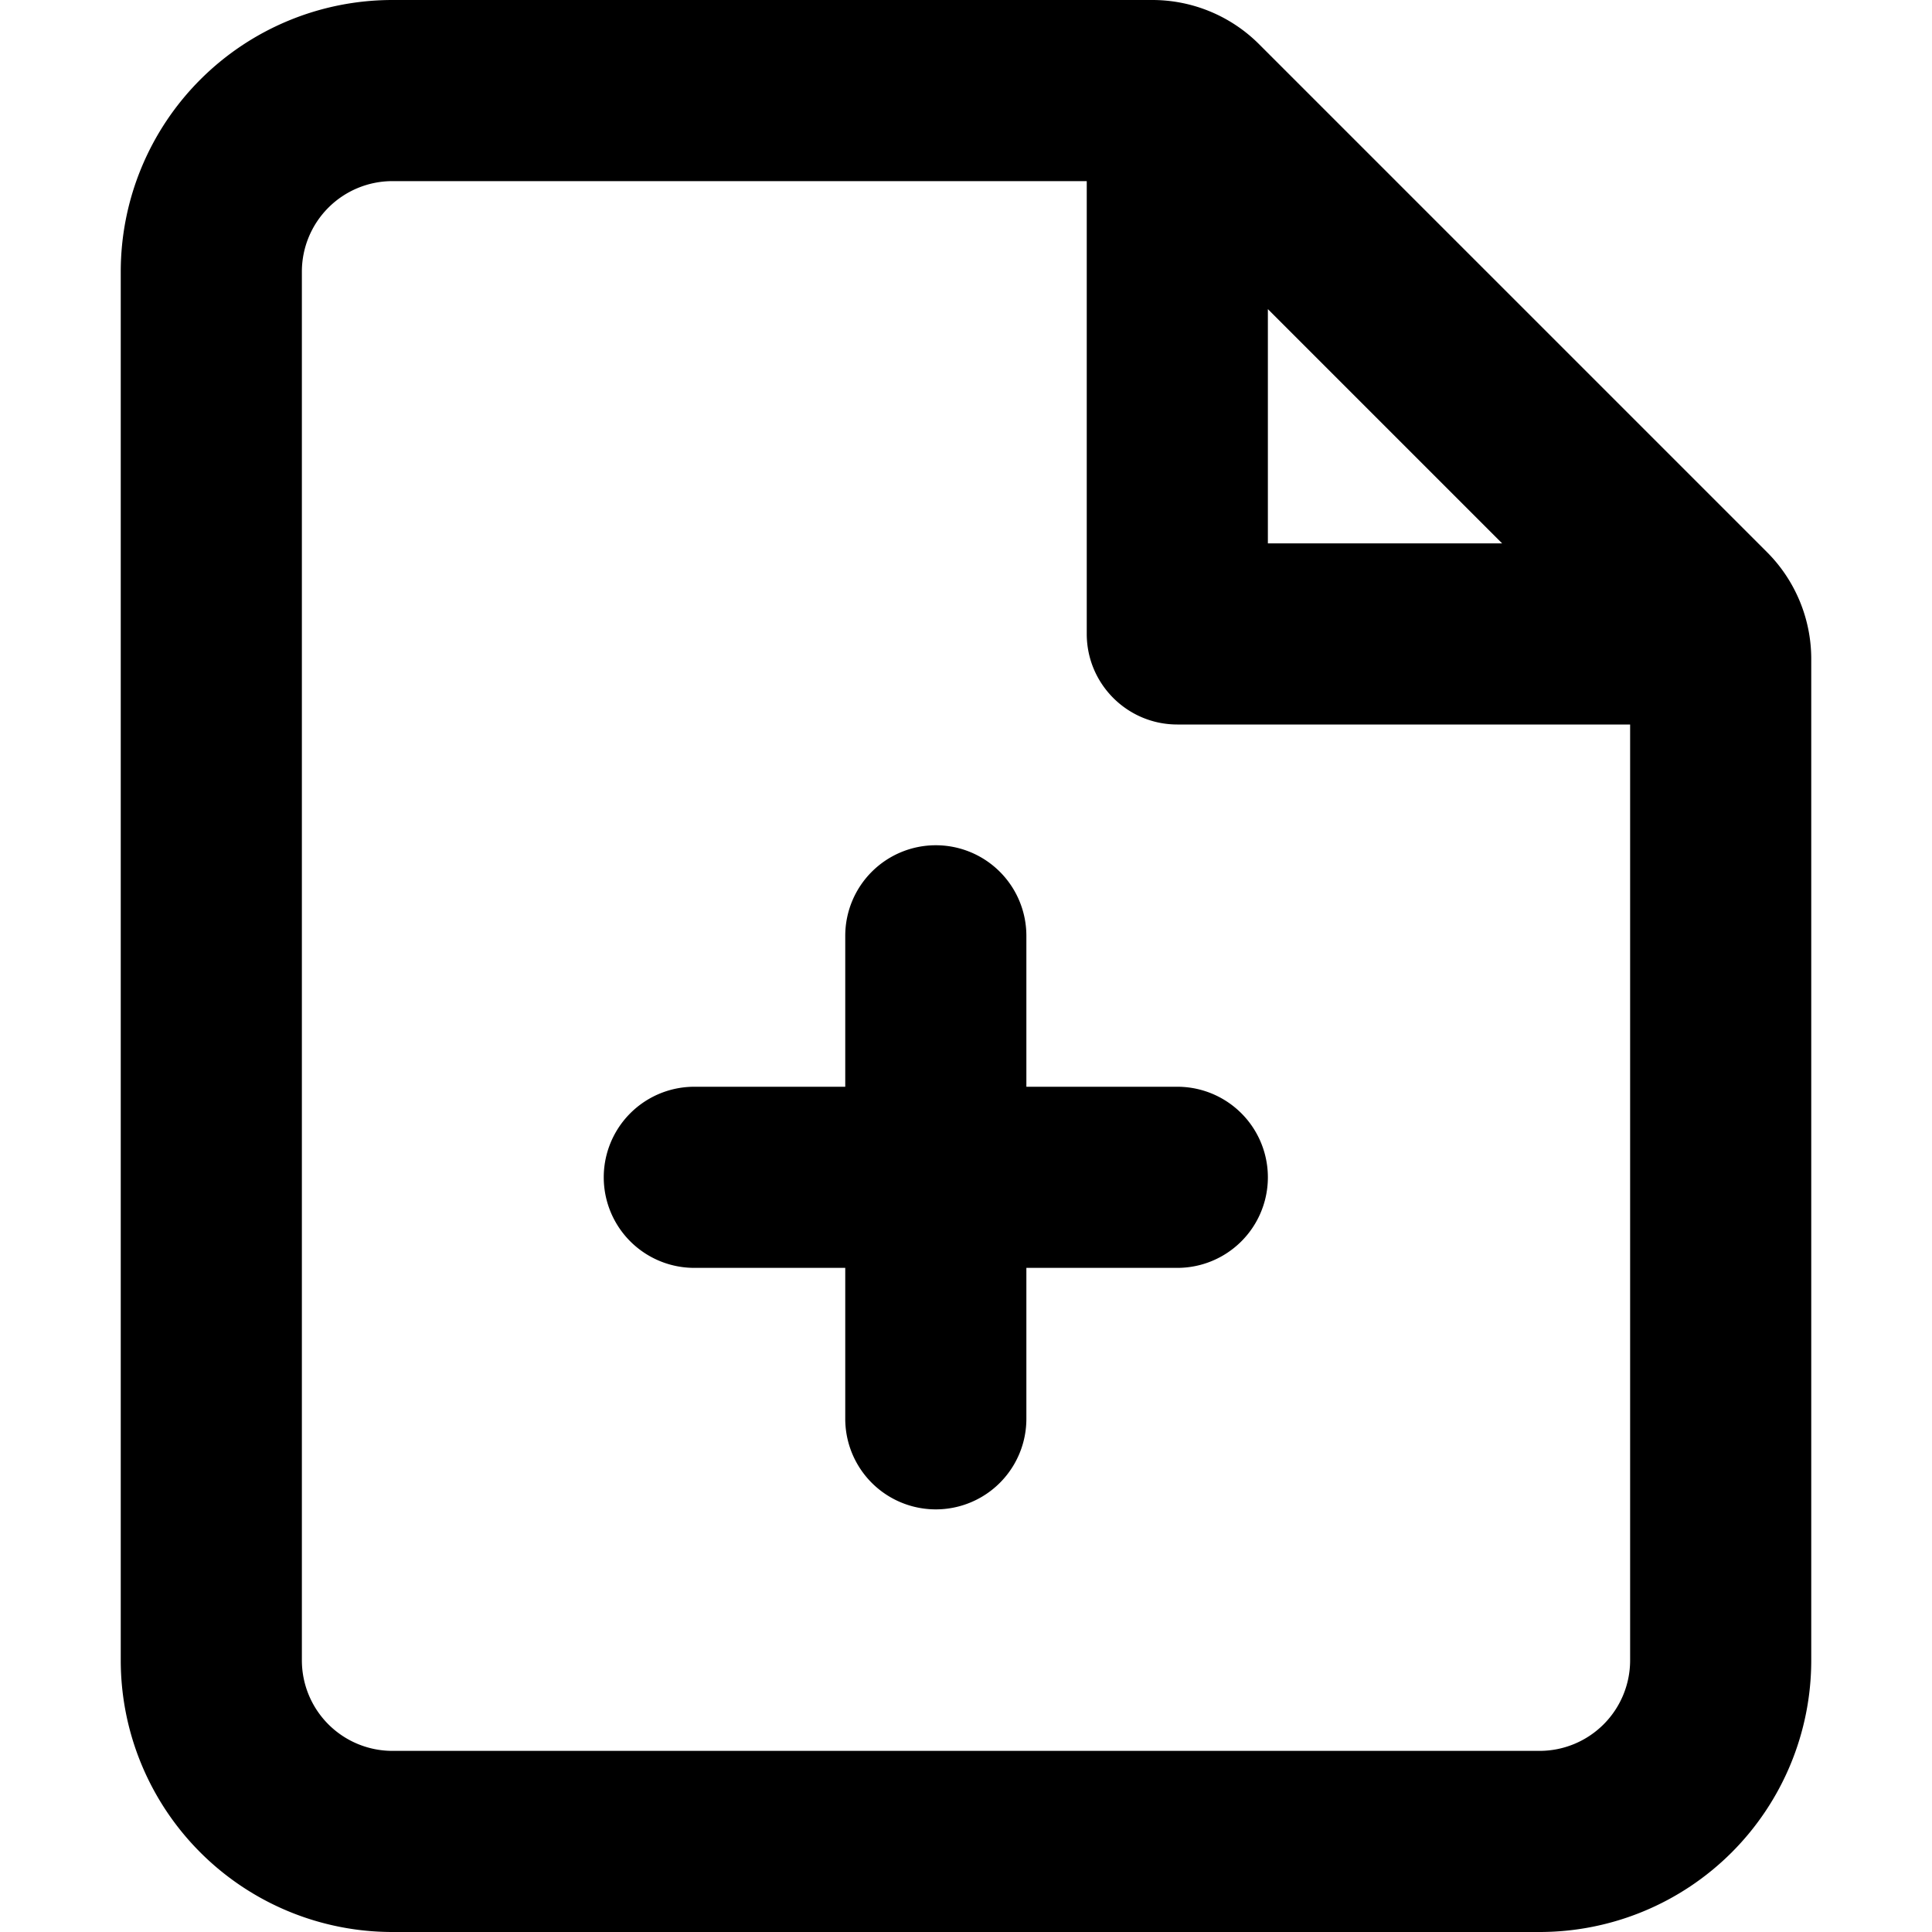 <!-- Uploaded to: SVG Repo, www.svgrepo.com, Transformed by: SVG Repo Mixer Tools -->
<svg width="800px" height="800px" viewBox="0 0 16 16" xmlns="http://www.w3.org/2000/svg" fill="none">
<g fill="#000000">
<path d="M7.75 7a.75.75 0 01.75.75V9h1.25a.75.75 0 010 1.5H8.5v1.25a.75.75 0 01-1.5 0V10.5H5.75a.75.75 0 010-1.5H7V7.75A.75.75 0 017.75 7z"/>
<path fill-rule="evenodd" d="M3.25 0A2.25 2.25 0 001 2.25v11.5A2.25 2.25 0 003.25 16h9.5A2.25 2.25 0 0015 13.75V5.457c0-.331-.132-.65-.366-.884L10.427.366A1.25 1.25 0 009.543 0H3.25zM2.5 2.25a.75.75 0 01.75-.75H9v3.75c0 .414.336.75.75.75h3.75v7.75a.75.75 0 01-.75.75h-9.5a.75.75 0 01-.75-.75V2.25zm9.94 2.25L10.5 2.56V4.5h1.94z" clip-rule="evenodd"/>
</g>
</svg>